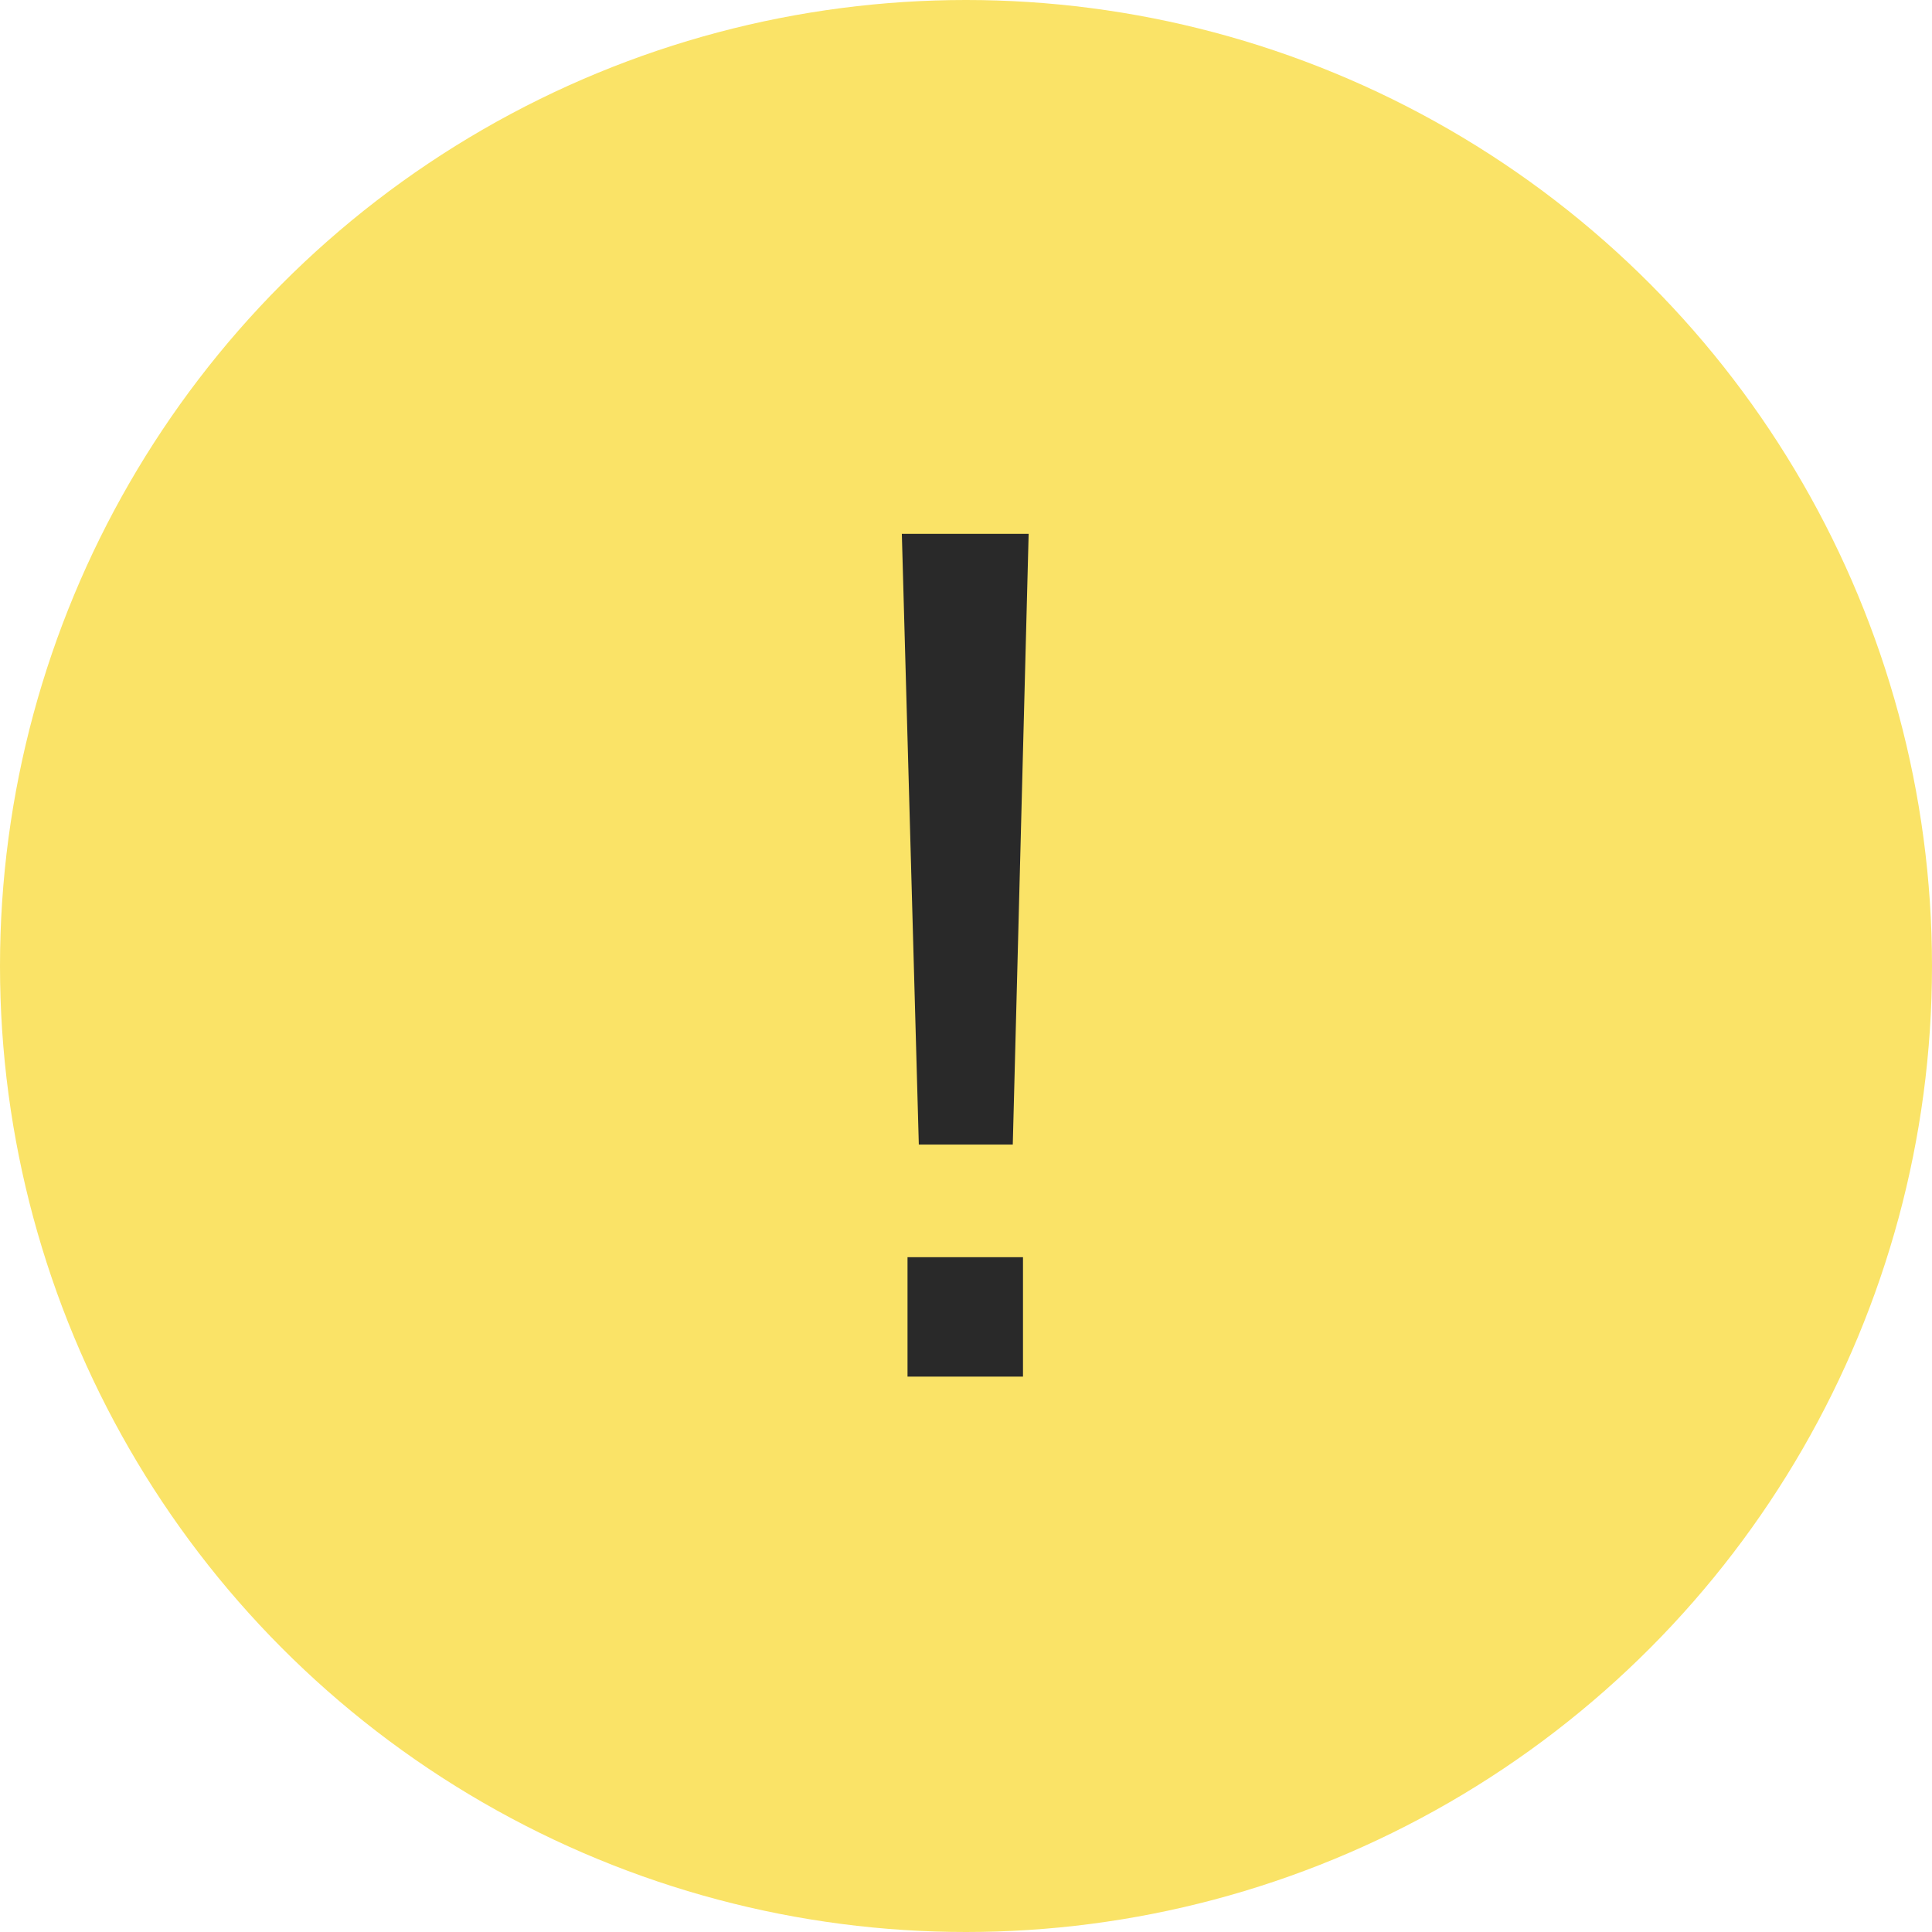 <?xml version="1.0" encoding="UTF-8"?> <svg xmlns="http://www.w3.org/2000/svg" width="52" height="52" viewBox="0 0 52 52" fill="none"><circle cx="26" cy="26" r="26" fill="#FAE367"></circle><path d="M27.686 14.368L27.259 30.806H24.73L24.273 14.368H27.686ZM27.534 37.052H24.426V33.837H27.534V37.052Z" fill="#292929"></path></svg> 